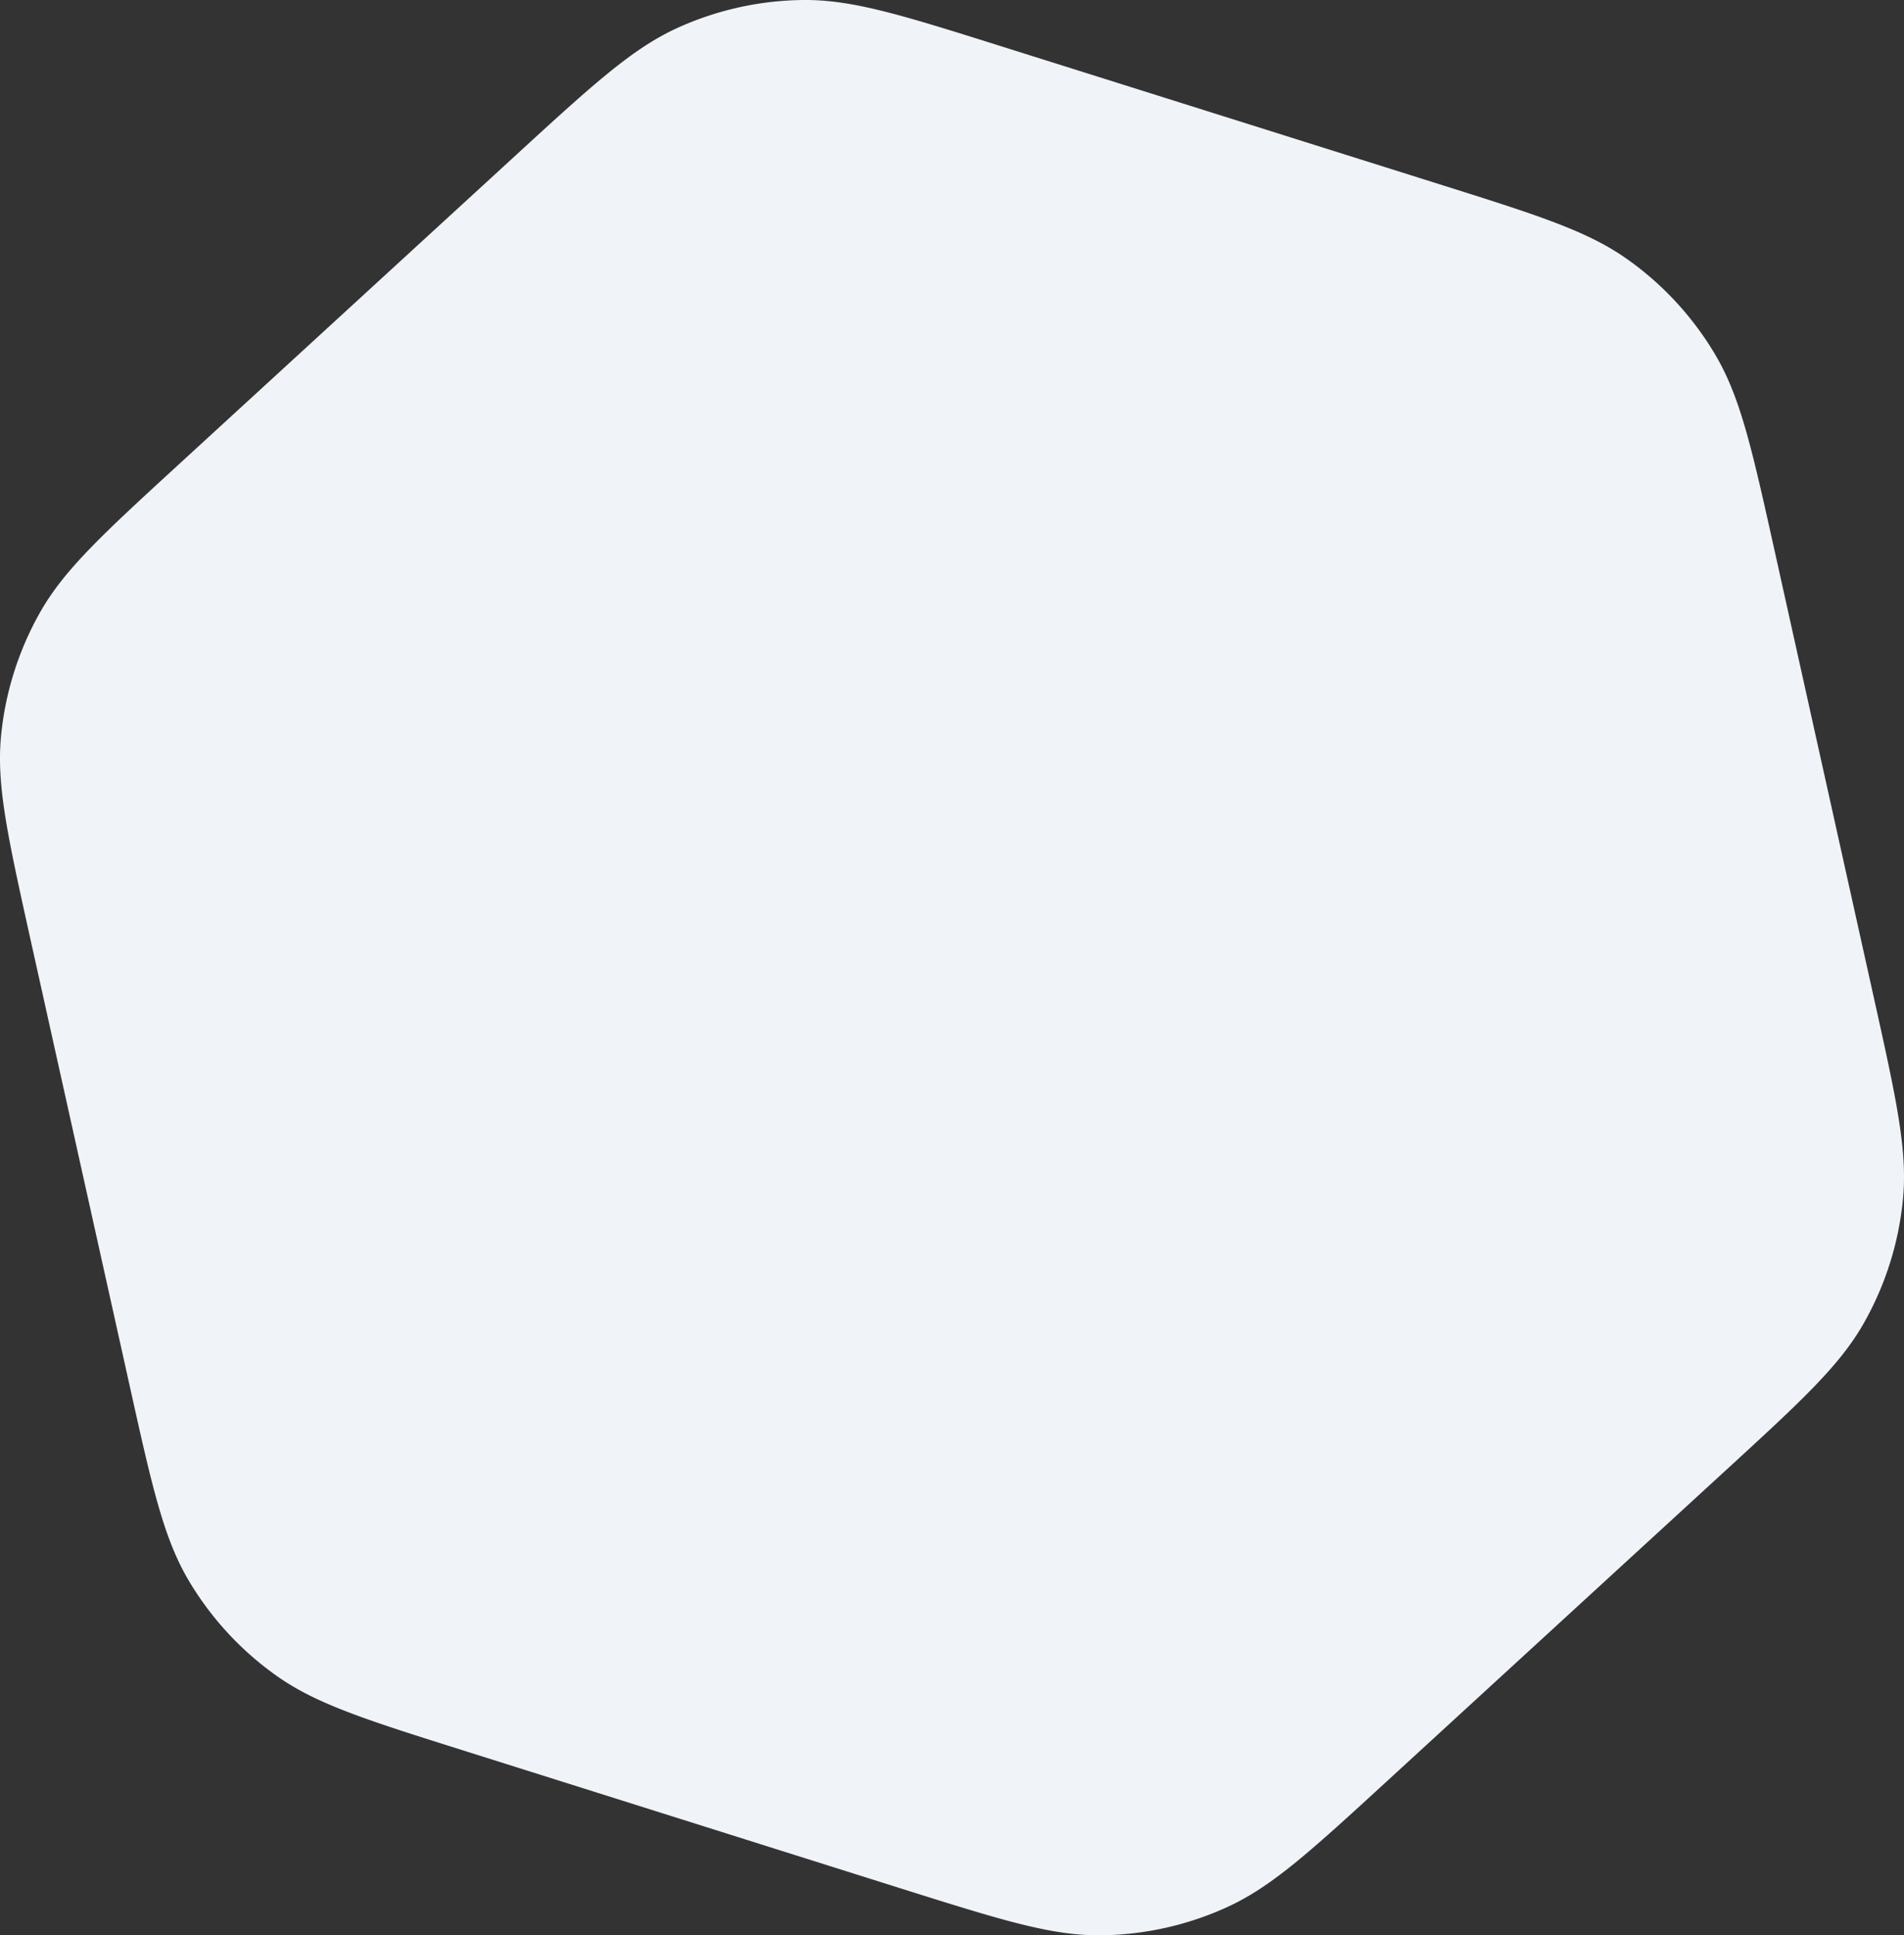 <?xml version="1.0" encoding="UTF-8"?> <svg xmlns="http://www.w3.org/2000/svg" viewBox="0 0 313.17 318.23"><rect x="0" y="0" width="313.17" height="318.23" fill="#333333" stroke="none"/> <defs> <style>.cls-1{fill:#f0f3f8;}</style> </defs> <g id="Слой_2" data-name="Слой 2"> <g id="Слой_1-2" data-name="Слой 1"> <path class="cls-1" d="M308.16,163.82c3.74,16.85,5.61,25.27,4.84,33.36a51.34,51.34,0,0,1-6.41,20.34c-4,7.07-10.35,12.9-23.07,24.56L228.3,292.73c-12.72,11.67-19.08,17.5-26.47,20.87A51.25,51.25,0,0,1,181,318.23c-8.12.07-16.35-2.52-32.81-7.7L76.72,288c-16.46-5.18-24.69-7.78-31.3-12.49A51.19,51.19,0,0,1,31,259.83c-4.12-7-6-15.42-9.74-32.27L5,154.41C1.27,137.56-.6,129.14.17,121.05a51.34,51.34,0,0,1,6.41-20.34c4-7.07,10.35-12.9,23.07-24.57L84.88,25.49C97.59,13.83,104,8,111.34,4.63A51.25,51.25,0,0,1,132.16,0c8.12-.07,16.35,2.52,32.81,7.7l71.48,22.5c16.46,5.18,24.69,7.77,31.3,12.49A51.19,51.19,0,0,1,282.17,58.4c4.12,7,6,15.42,9.74,32.27Z"></path> </g> </g> </svg> 